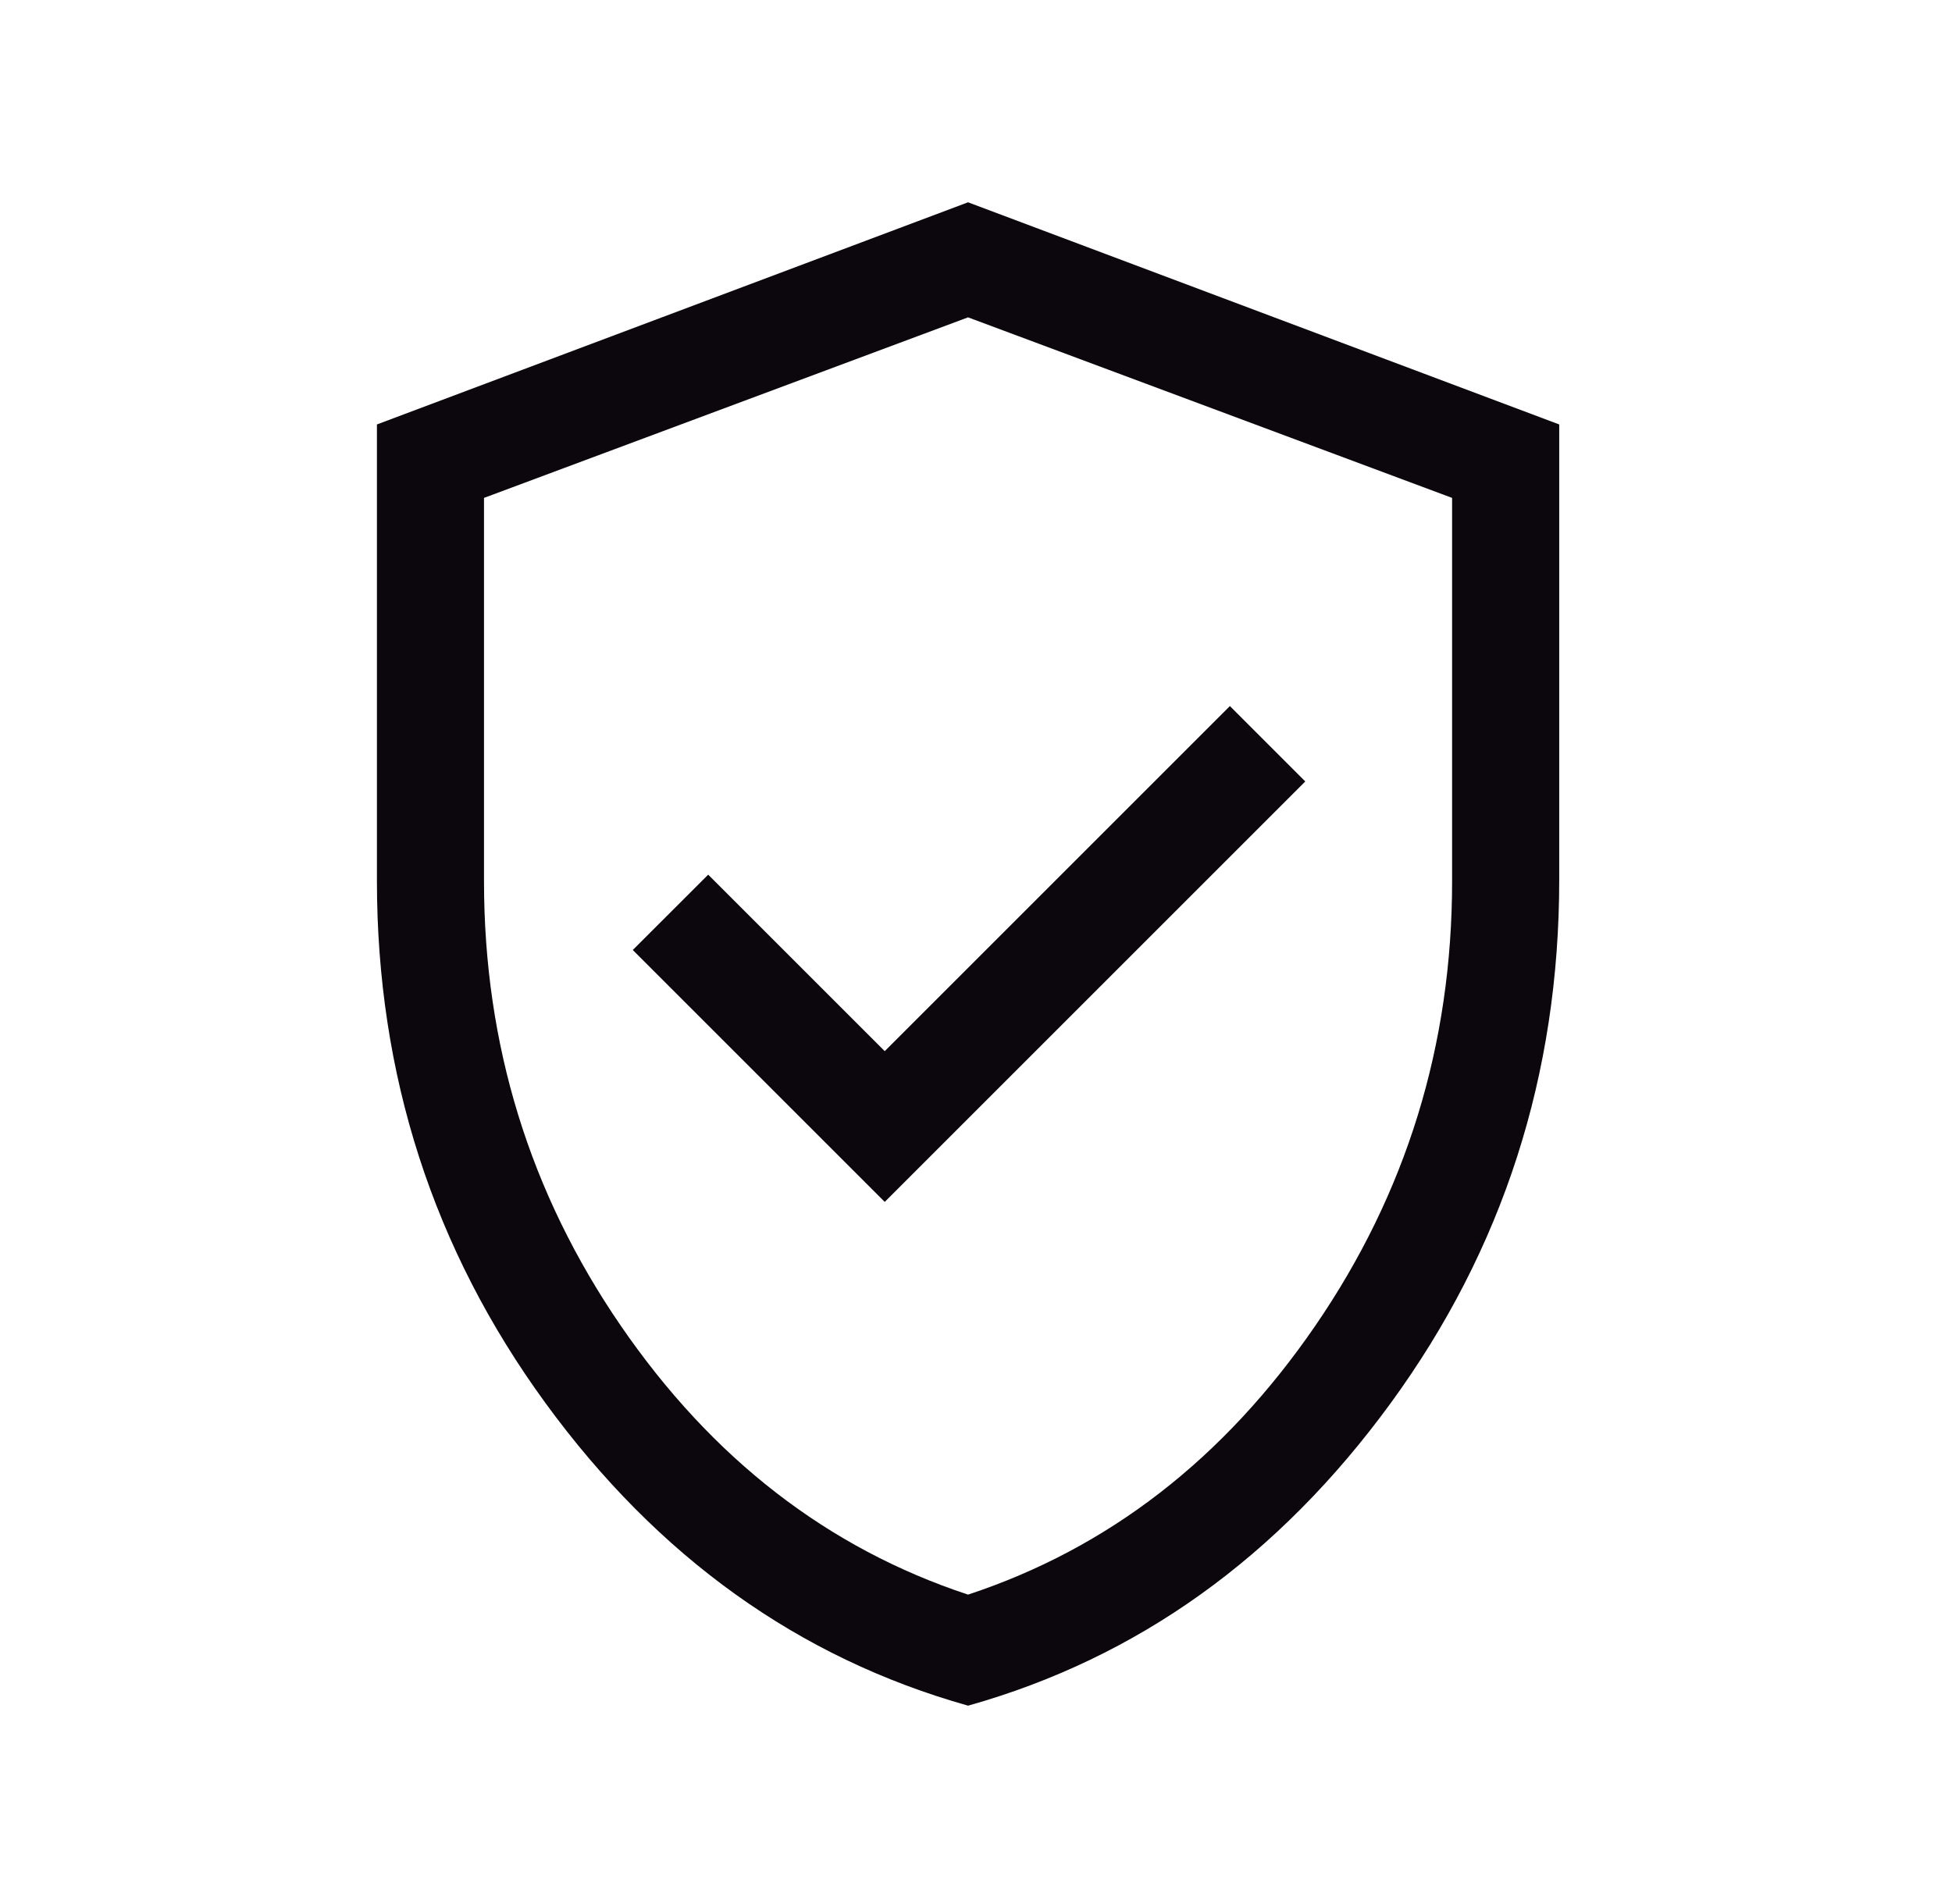 <svg width="41" height="40" viewBox="0 0 41 40" fill="none" xmlns="http://www.w3.org/2000/svg">
<path d="M18.583 25.25L27.416 16.417L25.833 14.833L18.583 22.083L14.875 18.375L13.291 19.958L18.583 25.25ZM20.334 35.833C16.778 34.833 13.819 32.714 11.458 29.477C9.097 26.239 7.917 22.58 7.917 18.5V8.917L20.333 4.25L32.75 8.917V18.482C32.75 22.577 31.57 26.243 29.209 29.479C26.848 32.715 23.89 34.833 20.334 35.833ZM20.333 33.5C23.278 32.528 25.708 30.646 27.625 27.854C29.541 25.062 30.5 21.948 30.5 18.512V10.46L20.333 6.667L10.166 10.46V18.512C10.166 21.948 11.125 25.062 13.041 27.854C14.958 30.646 17.389 32.528 20.333 33.5Z" fill="#0B070D"/>
</svg>
